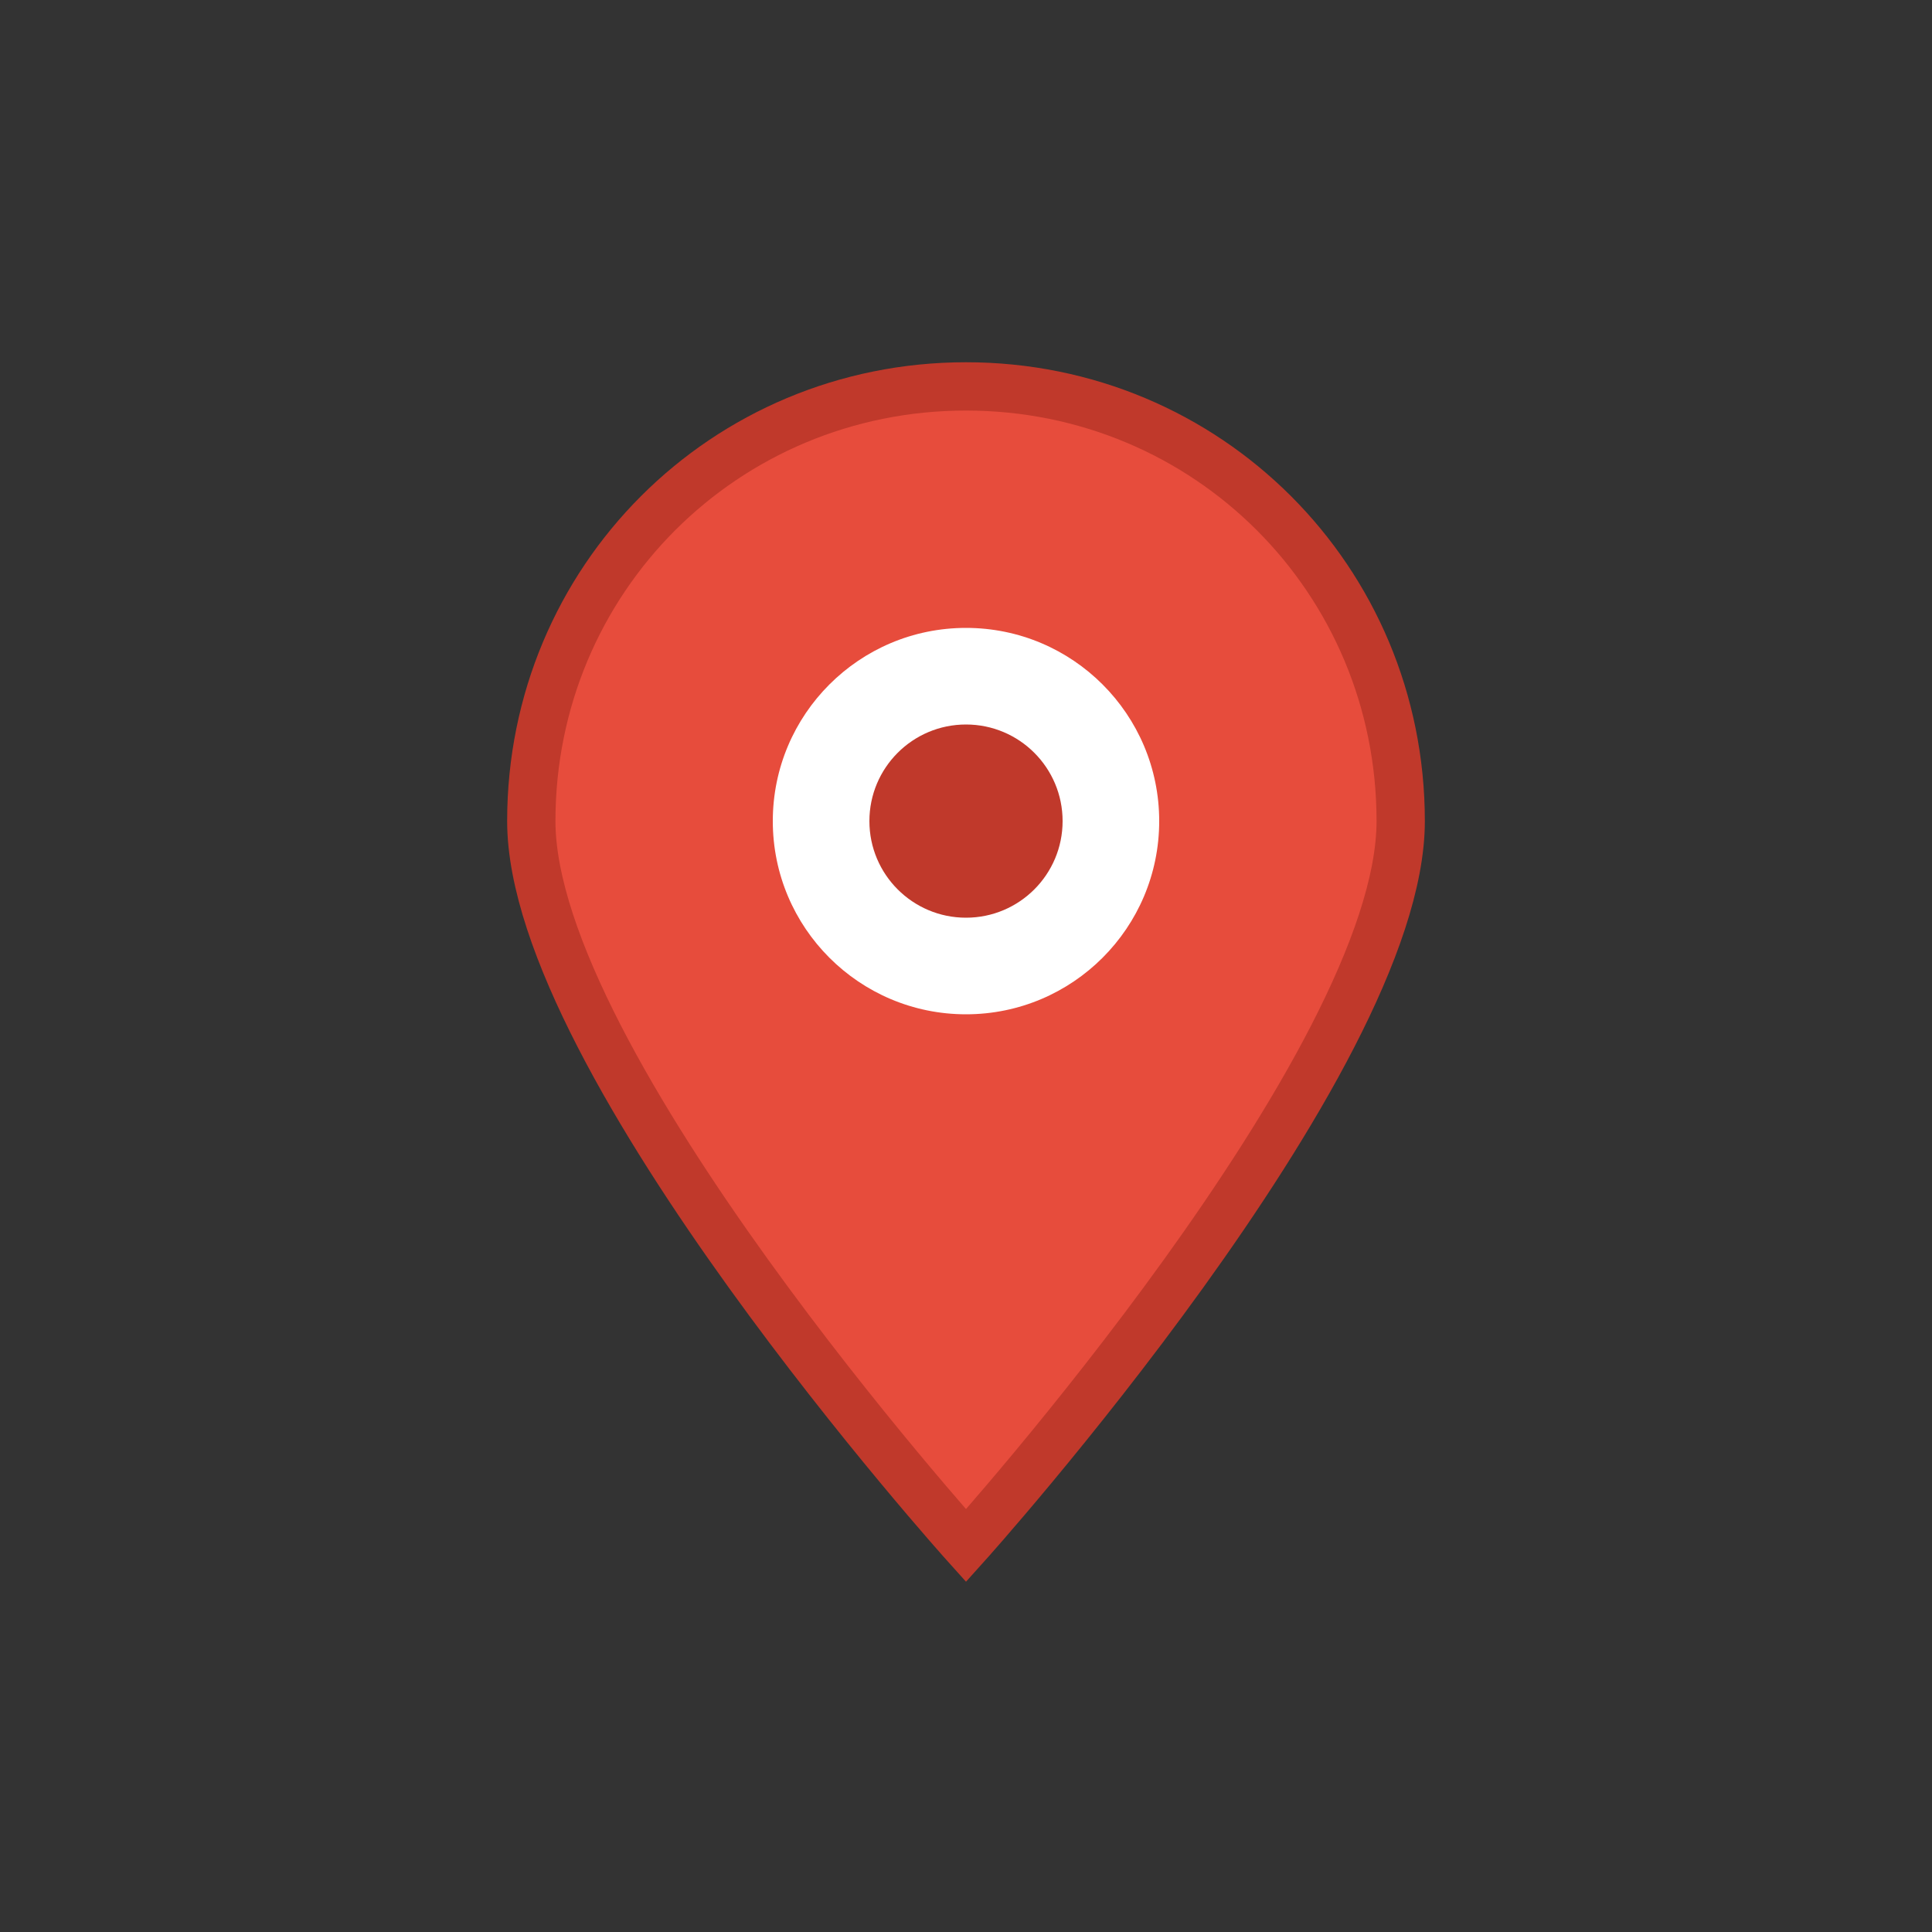 <svg width="40" height="40" viewBox="0 0 40 40" fill="none" xmlns="http://www.w3.org/2000/svg">
    <rect x="0" y="0" width="40" height="40" fill="#333333" stroke="none"/>
    <path d="M20 8 C25 8 29 12 29 17 C29 22 20 32 20 32 C20 32 11 22 11 17 C11 12 15 8 20 8 Z" 
          fill="#e74c3c" stroke="#c0392b" stroke-width="1"/>
    <circle cx="20" cy="17" r="4" fill="white"/>
    <circle cx="20" cy="17" r="2" fill="#c0392b"/>
</svg>
